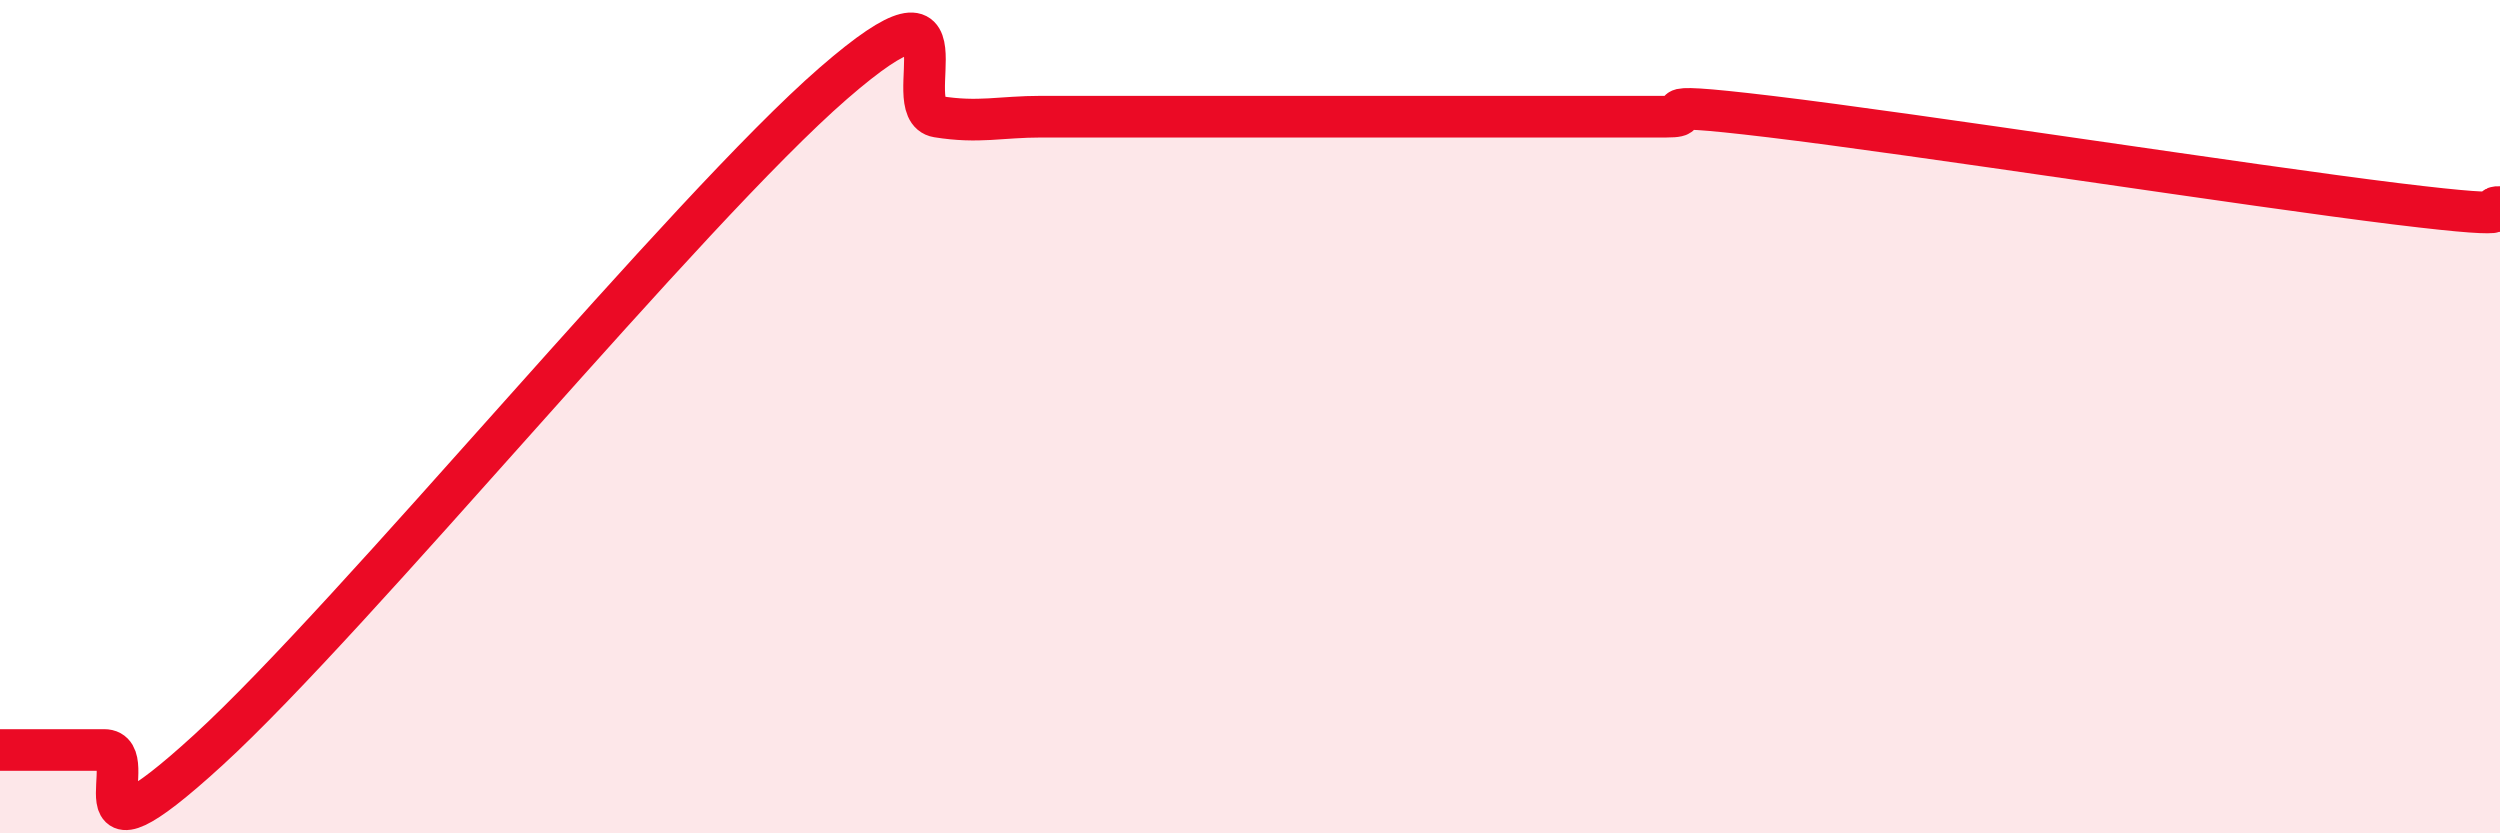 
    <svg width="60" height="20" viewBox="0 0 60 20" xmlns="http://www.w3.org/2000/svg">
      <path
        d="M 0,18 C 0.5,18 1.5,18 2.5,18 C 3.5,18 1.5,21.2 5,18 C 8.5,14.8 16.5,5.04 20,2 C 23.5,-1.04 21.5,2.64 22.5,2.8 C 23.5,2.96 24,2.8 25,2.8 C 26,2.8 26.5,2.8 27.5,2.8 C 28.5,2.8 29,2.8 30,2.8 C 31,2.8 31.5,2.8 32.5,2.8 C 33.5,2.8 34,2.8 35,2.8 C 36,2.8 36.5,2.8 37.5,2.8 C 38.5,2.8 39,2.8 40,2.8 C 41,2.8 39,2.38 42.5,2.8 C 46,3.22 54,4.46 57.5,4.89 C 61,5.32 59.5,4.95 60,4.97L60 20L0 20Z"
        fill="#EB0A25"
        opacity="0.1"
        stroke-linecap="round"
        stroke-linejoin="round"
      />
      <path
        d="M 0,18 C 0.5,18 1.5,18 2.5,18 C 3.5,18 1.5,21.2 5,18 C 8.5,14.8 16.5,5.04 20,2 C 23.5,-1.04 21.5,2.64 22.5,2.8 C 23.5,2.96 24,2.8 25,2.8 C 26,2.8 26.5,2.8 27.5,2.8 C 28.5,2.8 29,2.8 30,2.8 C 31,2.8 31.5,2.8 32.5,2.8 C 33.5,2.8 34,2.8 35,2.8 C 36,2.8 36.5,2.8 37.5,2.8 C 38.5,2.8 39,2.8 40,2.8 C 41,2.8 39,2.38 42.5,2.8 C 46,3.22 54,4.46 57.5,4.89 C 61,5.32 59.5,4.95 60,4.97"
        stroke="#EB0A25"
        stroke-width="1"
        fill="none"
        stroke-linecap="round"
        stroke-linejoin="round"
      />
    </svg>
  